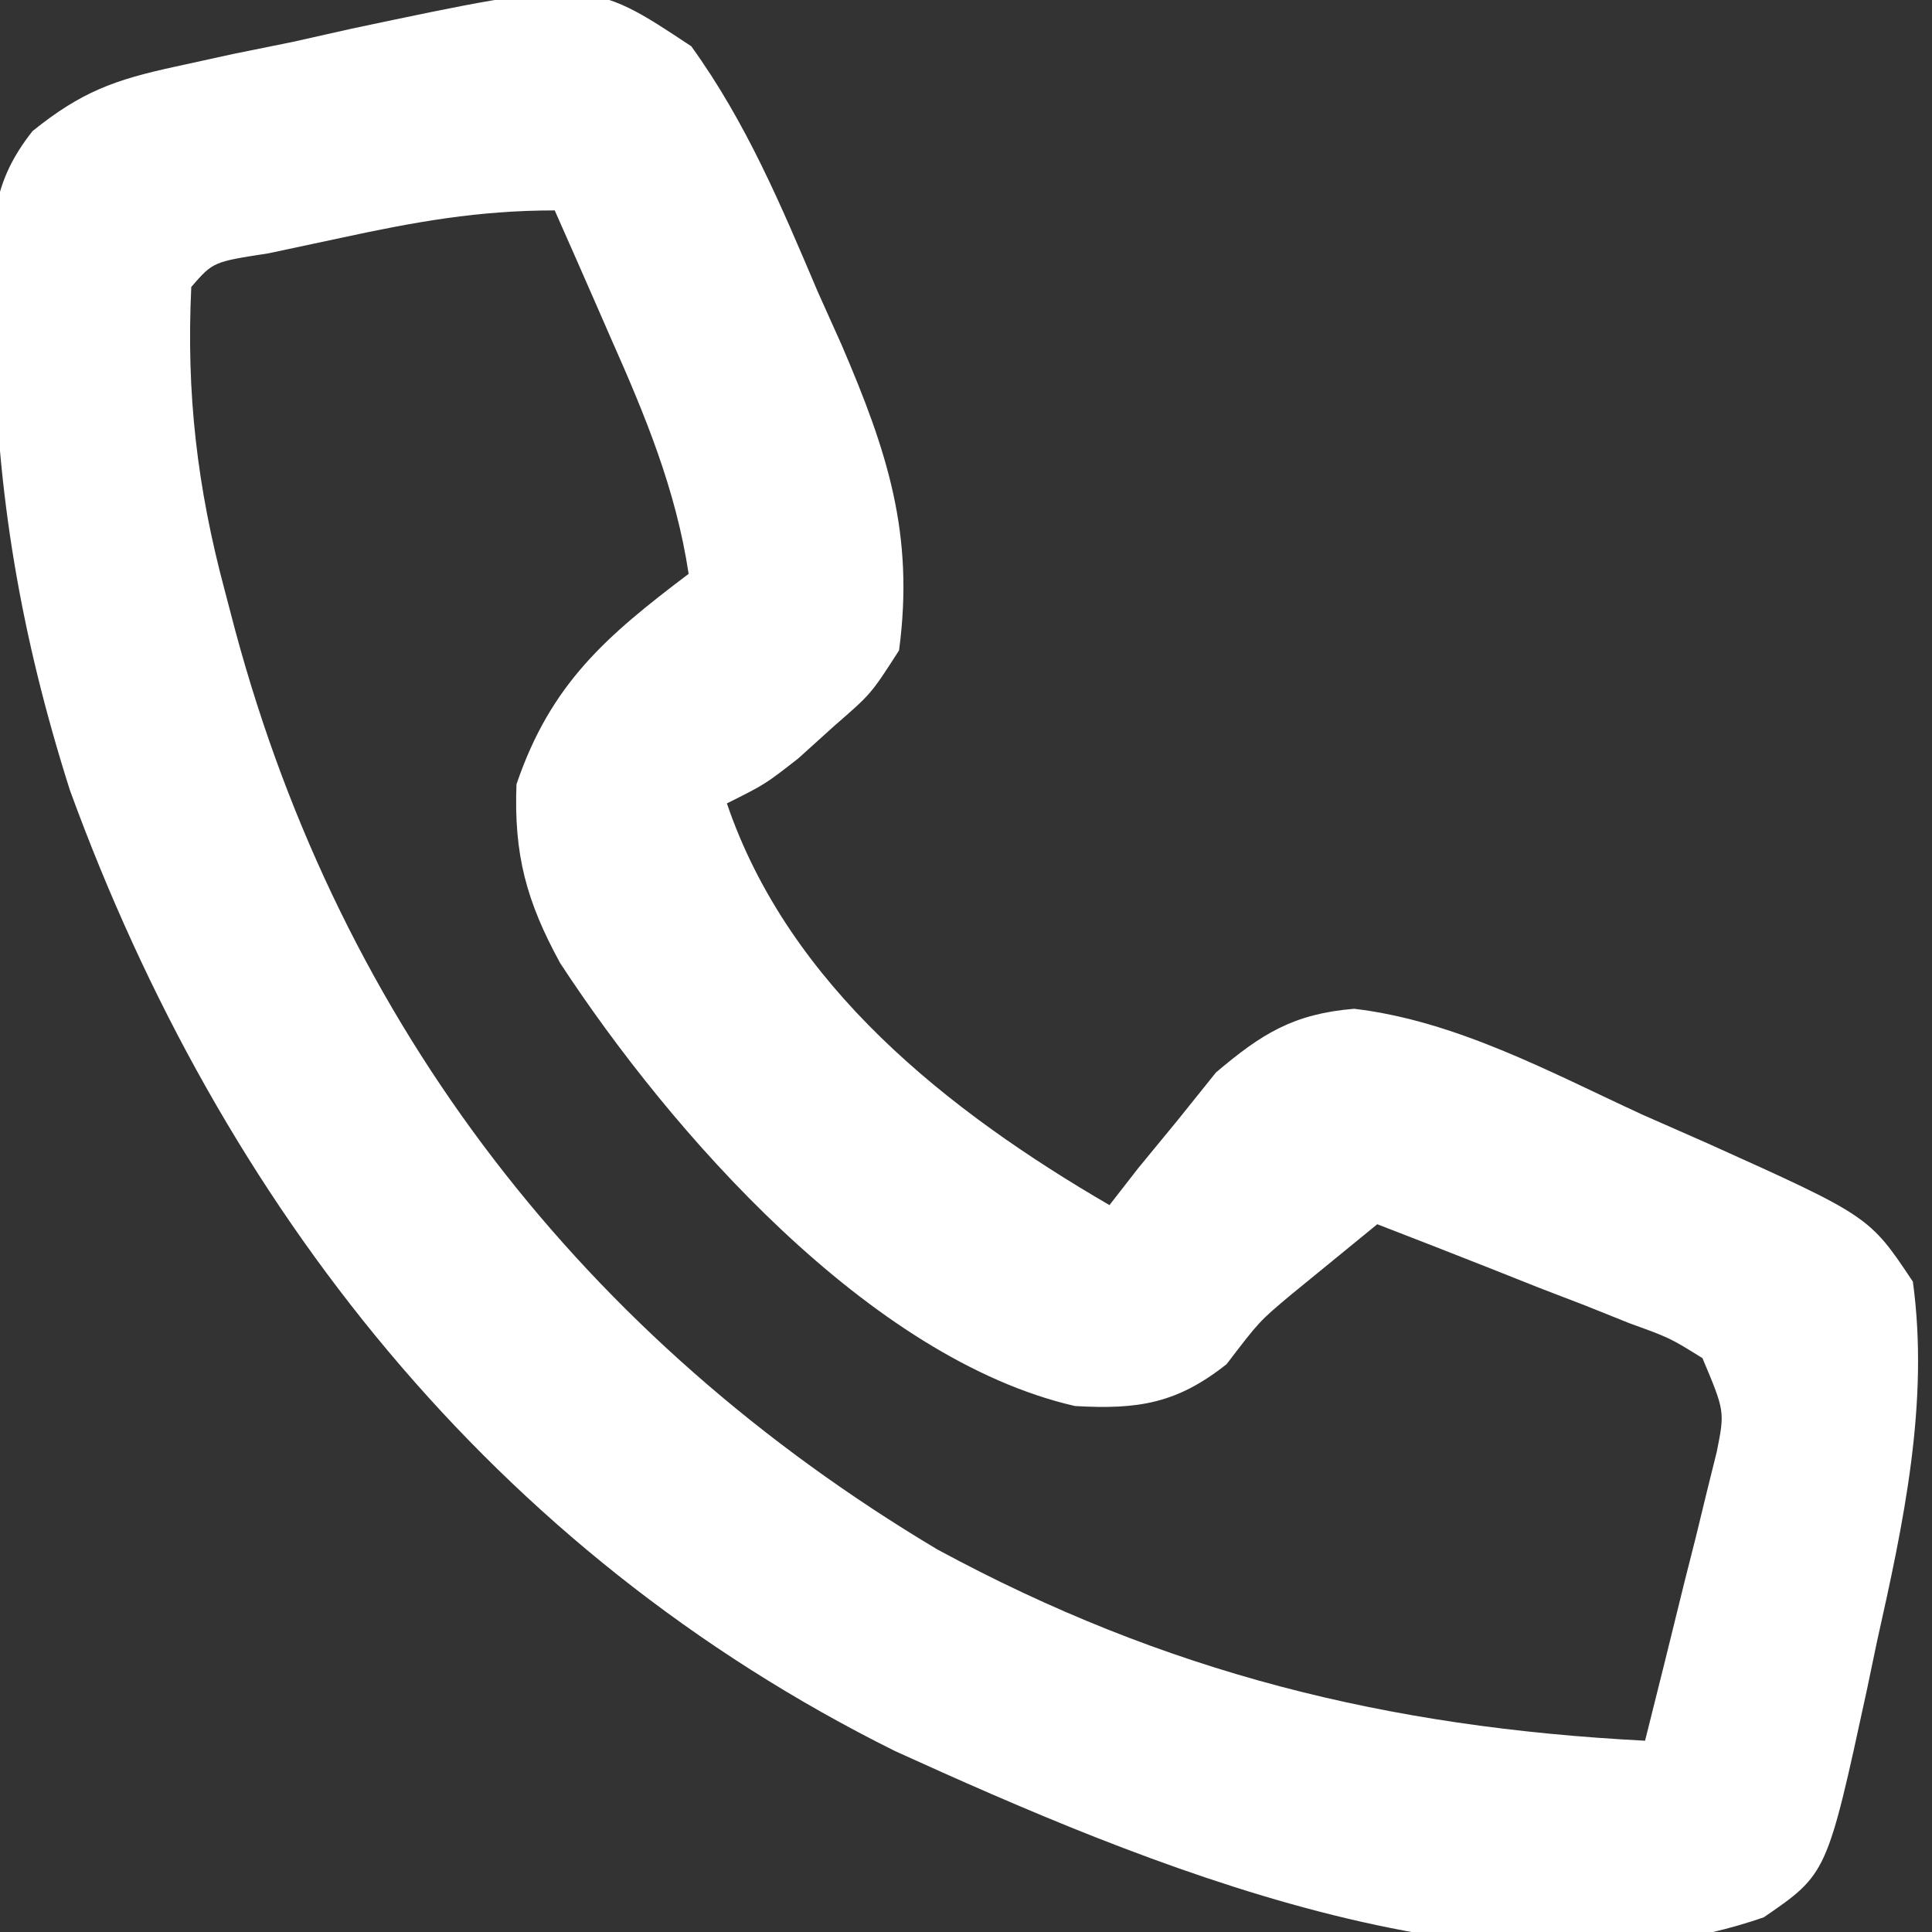 <?xml version="1.0" encoding="UTF-8"?>
<svg version="1.1" xmlns="http://www.w3.org/2000/svg" width="101" height="101">
<rect width="100%" height="100%" fill="#333333" stroke="none"/>
<path d="M0 0 C2.873 3.983 4.696 8.321 6.609 12.828 C7.021 13.745 7.432 14.661 7.855 15.605 C10.25 21.182 11.669 25.503 10.859 31.578 C9.398 33.855 9.398 33.855 7.484 35.516 C6.858 36.082 6.231 36.647 5.586 37.23 C3.859 38.578 3.859 38.578 1.859 39.578 C5.105 49.112 13.405 55.661 21.859 60.578 C22.356 59.94 22.852 59.302 23.363 58.645 C24.043 57.818 24.722 56.992 25.422 56.141 C26.083 55.317 26.744 54.493 27.426 53.645 C29.823 51.609 31.491 50.576 34.654 50.314 C39.982 50.952 44.851 53.602 49.672 55.828 C50.816 56.332 51.96 56.836 53.139 57.355 C61.58 61.159 61.58 61.159 63.859 64.578 C64.724 70.923 63.364 77.219 61.984 83.391 C61.81 84.223 61.636 85.055 61.457 85.912 C59.372 95.54 59.372 95.54 56.066 97.809 C41.834 102.771 23.488 94.953 10.652 89.121 C-10.347 78.685 -24.547 60.659 -32.488 38.883 C-35.035 30.868 -36.344 23.341 -36.453 14.953 C-36.482 14.203 -36.511 13.453 -36.541 12.68 C-36.58 9.287 -36.586 7.14 -34.438 4.429 C-31.883 2.371 -30.152 1.75 -26.965 1.059 C-25.972 0.841 -24.978 0.624 -23.955 0.4 C-22.923 0.191 -21.891 -0.019 -20.828 -0.234 C-19.808 -0.463 -18.788 -0.692 -17.736 -0.928 C-5.341 -3.548 -5.341 -3.548 0 0 Z M-18.328 10.016 C-20.206 10.416 -20.206 10.416 -22.121 10.824 C-25.003 11.268 -25.003 11.268 -26.141 12.578 C-26.409 18.149 -25.834 23.055 -24.391 28.453 C-24.207 29.151 -24.024 29.85 -23.835 30.569 C-18.258 51.243 -5.575 67.582 12.859 78.578 C24.771 85.028 36.392 87.886 49.859 88.578 C50.557 85.809 51.243 83.039 51.922 80.266 C52.121 79.48 52.32 78.694 52.525 77.885 C52.709 77.127 52.893 76.37 53.082 75.59 C53.255 74.893 53.428 74.197 53.606 73.479 C54.03 71.359 54.03 71.359 52.859 68.578 C51.156 67.519 51.156 67.519 49.043 66.754 C48.279 66.448 47.515 66.142 46.729 65.826 C45.525 65.363 45.525 65.363 44.297 64.891 C43.491 64.57 42.684 64.25 41.854 63.92 C39.859 63.129 37.86 62.352 35.859 61.578 C34.908 62.355 33.957 63.133 32.977 63.934 C32.441 64.371 31.906 64.808 31.355 65.259 C29.697 66.648 29.697 66.648 27.984 68.891 C25.386 70.954 23.353 71.271 20.059 71.082 C9.307 68.618 -1.087 56.739 -6.855 47.93 C-8.621 44.7 -9.282 42.262 -9.141 38.578 C-7.352 33.316 -4.441 30.827 -0.141 27.578 C-0.807 23.169 -2.407 19.312 -4.203 15.266 C-4.485 14.62 -4.766 13.975 -5.057 13.311 C-5.747 11.731 -6.443 10.154 -7.141 8.578 C-11.132 8.578 -14.436 9.173 -18.328 10.016 Z " fill="#FFFFFF" transform="translate(36.141,2.422)"/>
</svg>
